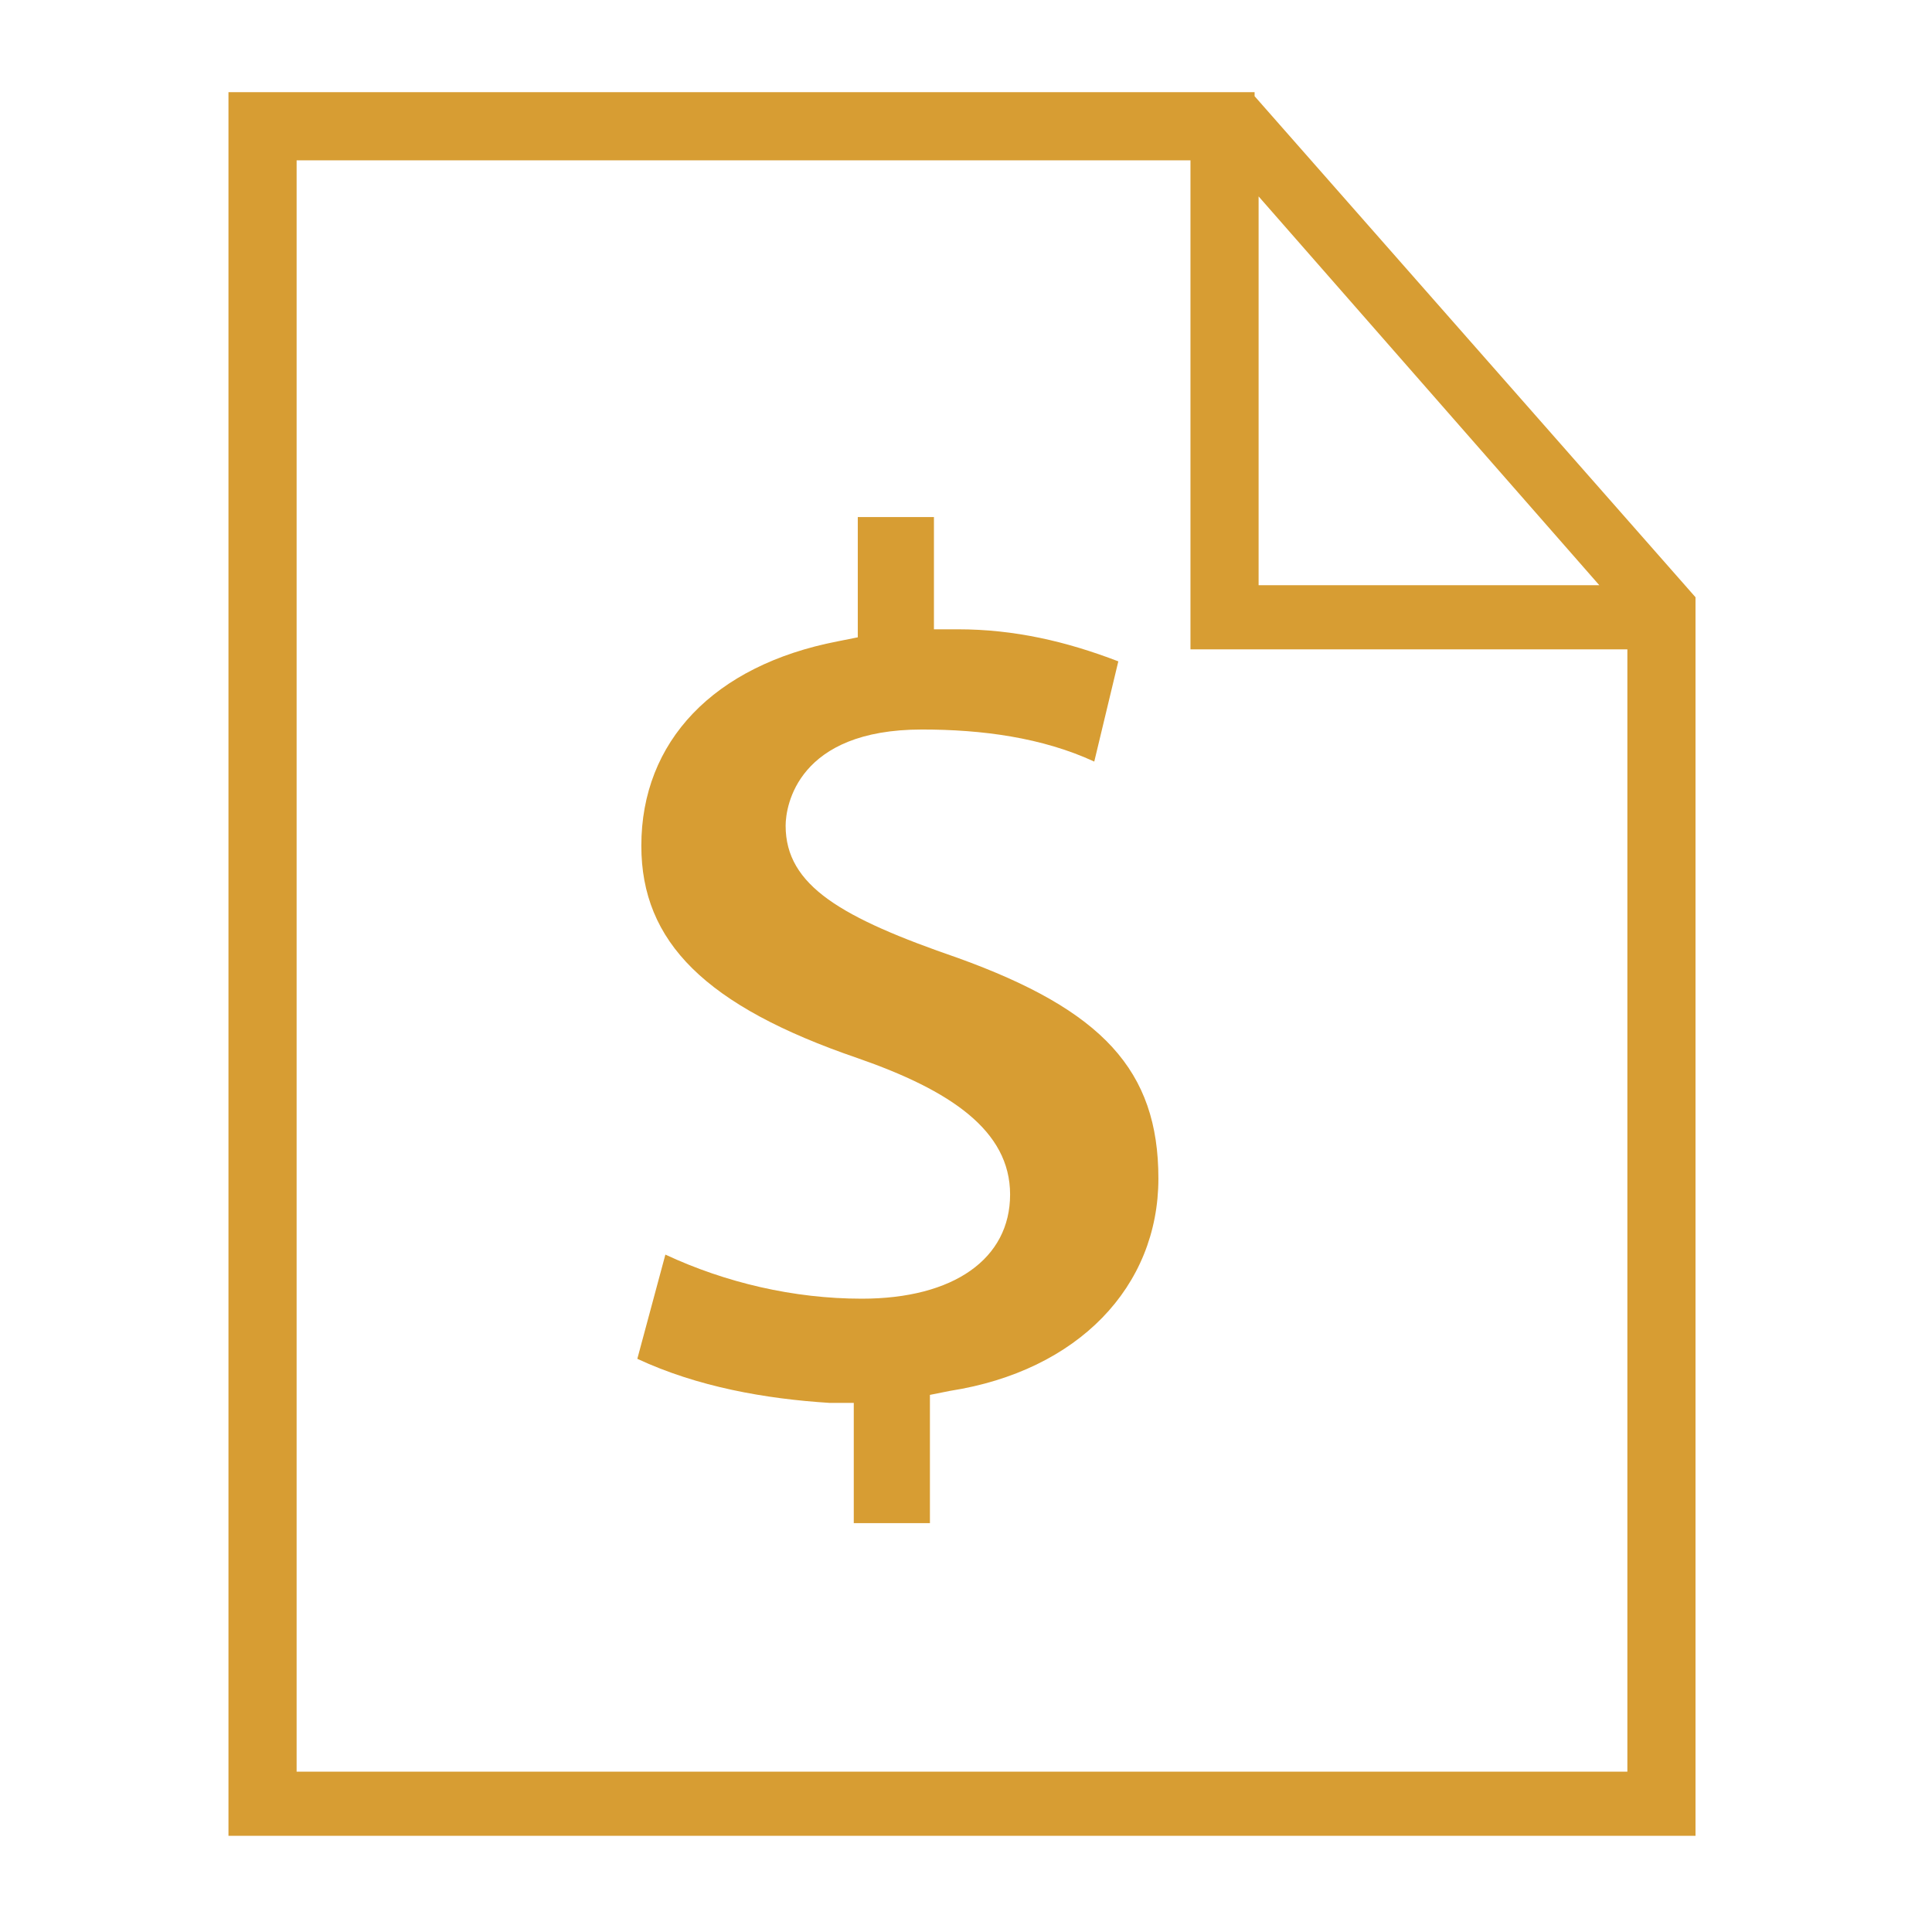 <?xml version="1.0" encoding="utf-8"?>
<!-- Generator: Adobe Illustrator 22.1.0, SVG Export Plug-In . SVG Version: 6.00 Build 0)  -->
<svg version="1.1" id="Capa_1" xmlns="http://www.w3.org/2000/svg" xmlns:xlink="http://www.w3.org/1999/xlink" x="0px" y="0px"
	 viewBox="0 0 48.2 48.2" style="enable-background:new 0 0 48.2 48.2;" xml:space="preserve">
<style type="text/css">
	.st0{fill:#494849;}
	.st1{fill:#D79D33;}
</style>
<g>
	<path class="st0" d="M313.2,189c-1.8,0.9-3.9,1.4-5.9,1.3c-5.4,0-10.1-4-10.1-10.4c0-6.9,4.8-12.8,12.1-12.8
		c5.1-0.2,9.4,3.7,9.7,8.8c0,0.3,0,0.6,0,0.8c0,5-2.8,7.9-5.9,7.9c-1.3,0-2.6-0.9-2.5-2.9h-0.1c-0.9,1.8-2.7,2.9-4.7,2.9
		c-1.9,0-3.6-1.6-3.6-4.2c0-4.3,3.5-7.9,7.8-7.9c0,0,0,0,0.1,0c1.2,0,2.4,0.2,3.6,0.7l-1.1,6c-0.5,2.5-0.1,3.7,1,3.7
		c1.7,0,3.6-2.2,3.6-6.1c0-4.8-2.9-8.3-8-8.3c-5.4,0-10,4.3-10,11c0,5.6,3.6,9,8.5,9c1.7,0,3.5-0.4,5-1.2L313.2,189z M311.3,174.7
		c-0.5-0.2-1.1-0.2-1.7-0.2c-2.9,0-5.3,2.8-5.3,6c0,1.5,0.7,2.5,2.2,2.5c1.9,0,3.7-2.5,4.1-4.5L311.3,174.7z"/>
	<path class="st0" d="M308.8,196.6c-10.1,0-18.3-8.2-18.3-18.3c0-10.1,8.2-18.3,18.3-18.3c10.1,0,18.3,8.2,18.3,18.3c0,0,0,0,0,0
		C327,188.5,318.8,196.6,308.8,196.6z M308.8,161.2c-9.5,0-17.2,7.7-17.2,17.2c0,9.5,7.7,17.2,17.2,17.2c9.5,0,17.2-7.7,17.2-17.2
		C325.9,168.9,318.2,161.2,308.8,161.2L308.8,161.2z"/>
</g>
<path class="st1" d="M28.9,29.4c0,2.7-2,4.8-5.2,5.3l-0.5,0.1V38h-1.9v-3h-0.6c-1.6-0.1-3.3-0.4-4.8-1.1l0.7-2.6
	c1.5,0.7,3.2,1.1,4.9,1.1c2.3,0,3.7-1,3.7-2.6s-1.5-2.6-3.8-3.4c-3.8-1.3-5.4-2.9-5.4-5.3c0-2.6,1.8-4.5,4.9-5.1l0.5-0.1v-3h1.9v2.8
	h0.6c1.4,0,2.7,0.3,4,0.8L27.3,19c-1.3-0.6-2.8-0.8-4.3-0.8c-3.1,0-3.4,1.9-3.4,2.4c0,1.5,1.4,2.3,4.3,3.3
	C27.5,25.2,28.9,26.7,28.9,29.4z M42.3,14.9v30.9H5.7V2.3h25.6v0.1L42.3,14.9z M31.4,14.6h8.5l-8.5-9.7V14.6z M40.6,44.2v-28H29.7V4
	H7.4v40.2H40.6z"/>
</svg>
